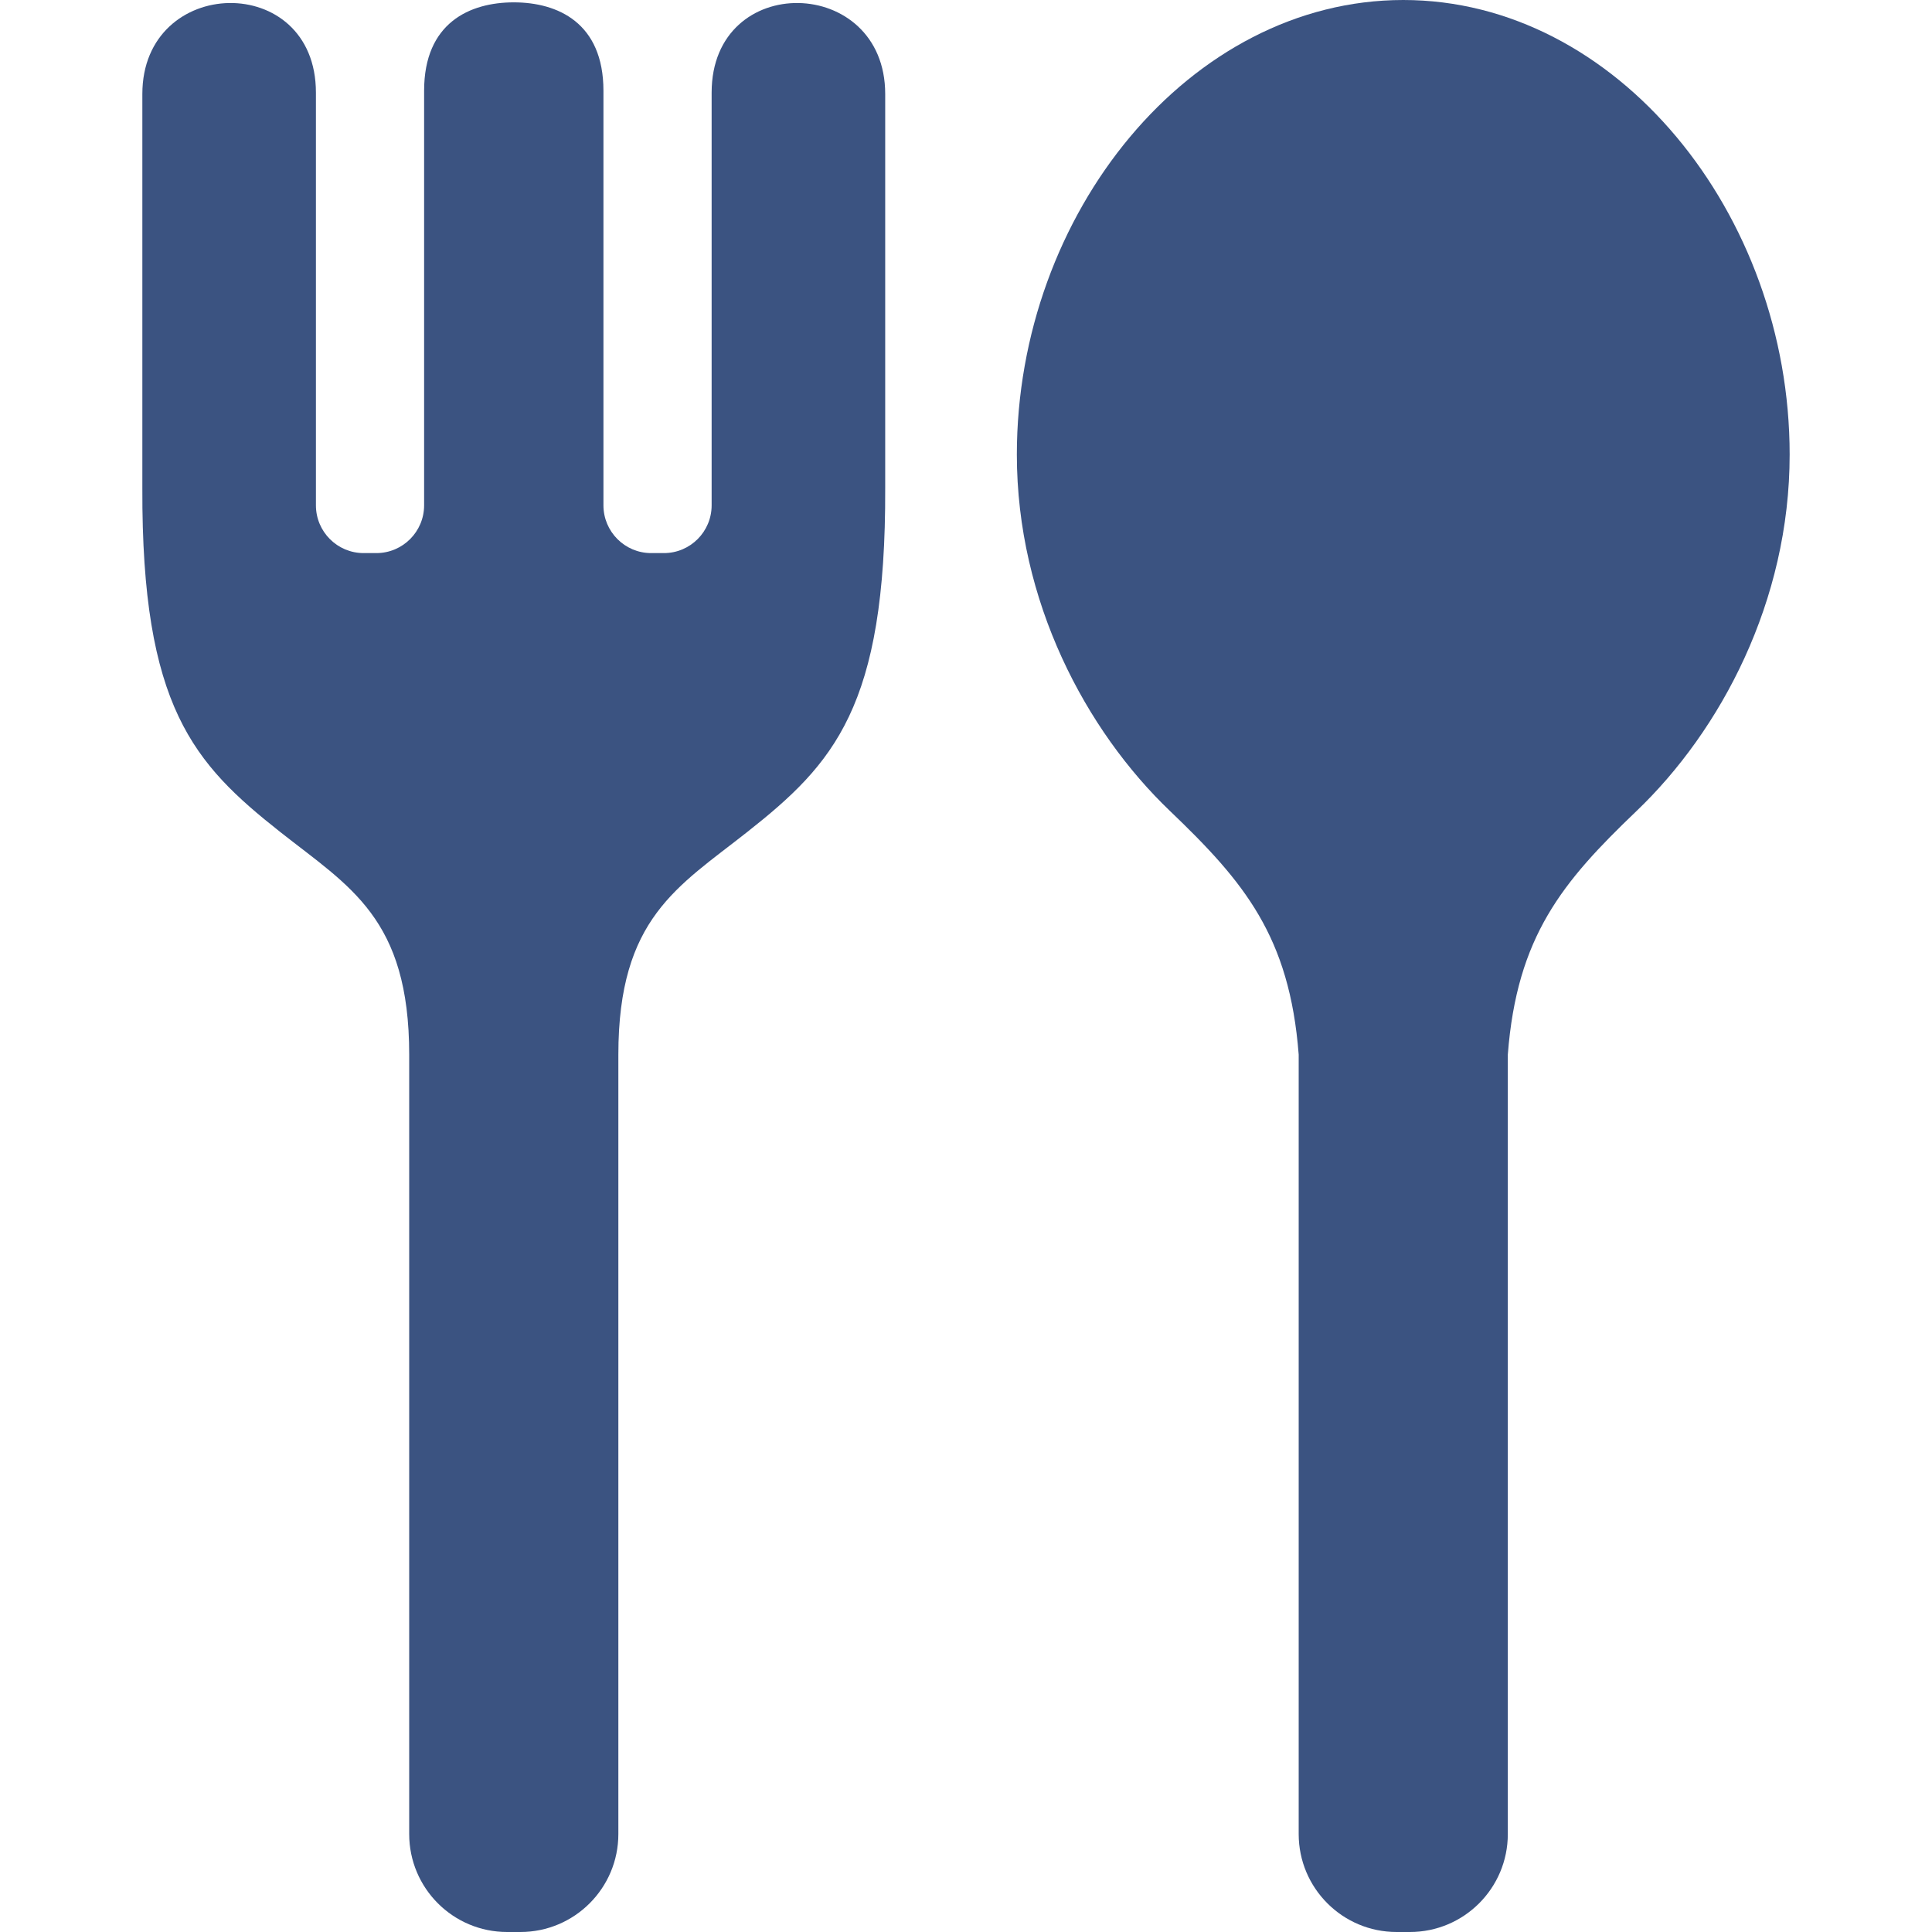 <svg xmlns="http://www.w3.org/2000/svg" width="50" height="50" viewBox="0 0 50 50" fill="none"><g clip-path="url(#clip0_144_37)"><path d="M36.317 0C30.793 0 26.316 5.527 26.316 11.765C26.316 15.561 28.102 18.909 30.284 20.993C32.198 22.824 33.375 24.234 33.61 27.294V47.466C33.61 48.865 34.745 50 36.144 50H36.488C37.887 50 39.022 48.865 39.022 47.466V27.293C39.257 24.234 40.434 22.824 42.349 20.993C44.531 18.909 46.316 15.561 46.316 11.764C46.316 5.527 41.837 0 36.317 0Z" fill="#3B5381"></path><path d="M18.417 2.397V13.078C18.417 13.76 17.864 14.314 17.182 14.314H16.851C16.171 14.314 15.617 13.76 15.617 13.078V2.348C15.617 0.589 14.432 0.061 13.296 0.061C12.16 0.061 10.976 0.589 10.976 2.348V13.078C10.976 13.76 10.422 14.314 9.74 14.314H9.411C8.729 14.314 8.176 13.76 8.176 13.078V2.397C8.176 -0.754 3.684 -0.647 3.684 2.432C3.684 6.119 3.684 12.631 3.684 12.631C3.663 18.295 5.016 19.765 7.25 21.53C9.051 22.952 10.59 23.764 10.59 27.295V47.465C10.59 48.865 11.724 50 13.125 50H13.468C14.867 50 16.003 48.865 16.003 47.465V27.295C16.003 23.764 17.541 22.952 19.341 21.53C21.577 19.765 22.93 18.295 22.909 12.631C22.909 12.631 22.909 6.119 22.909 2.432C22.909 -0.647 18.417 -0.754 18.417 2.397Z" fill="#3B5381"></path></g><defs><clipPath id="clip0_144_37"><rect width="50" height="50" fill="white"></rect></clipPath></defs></svg>